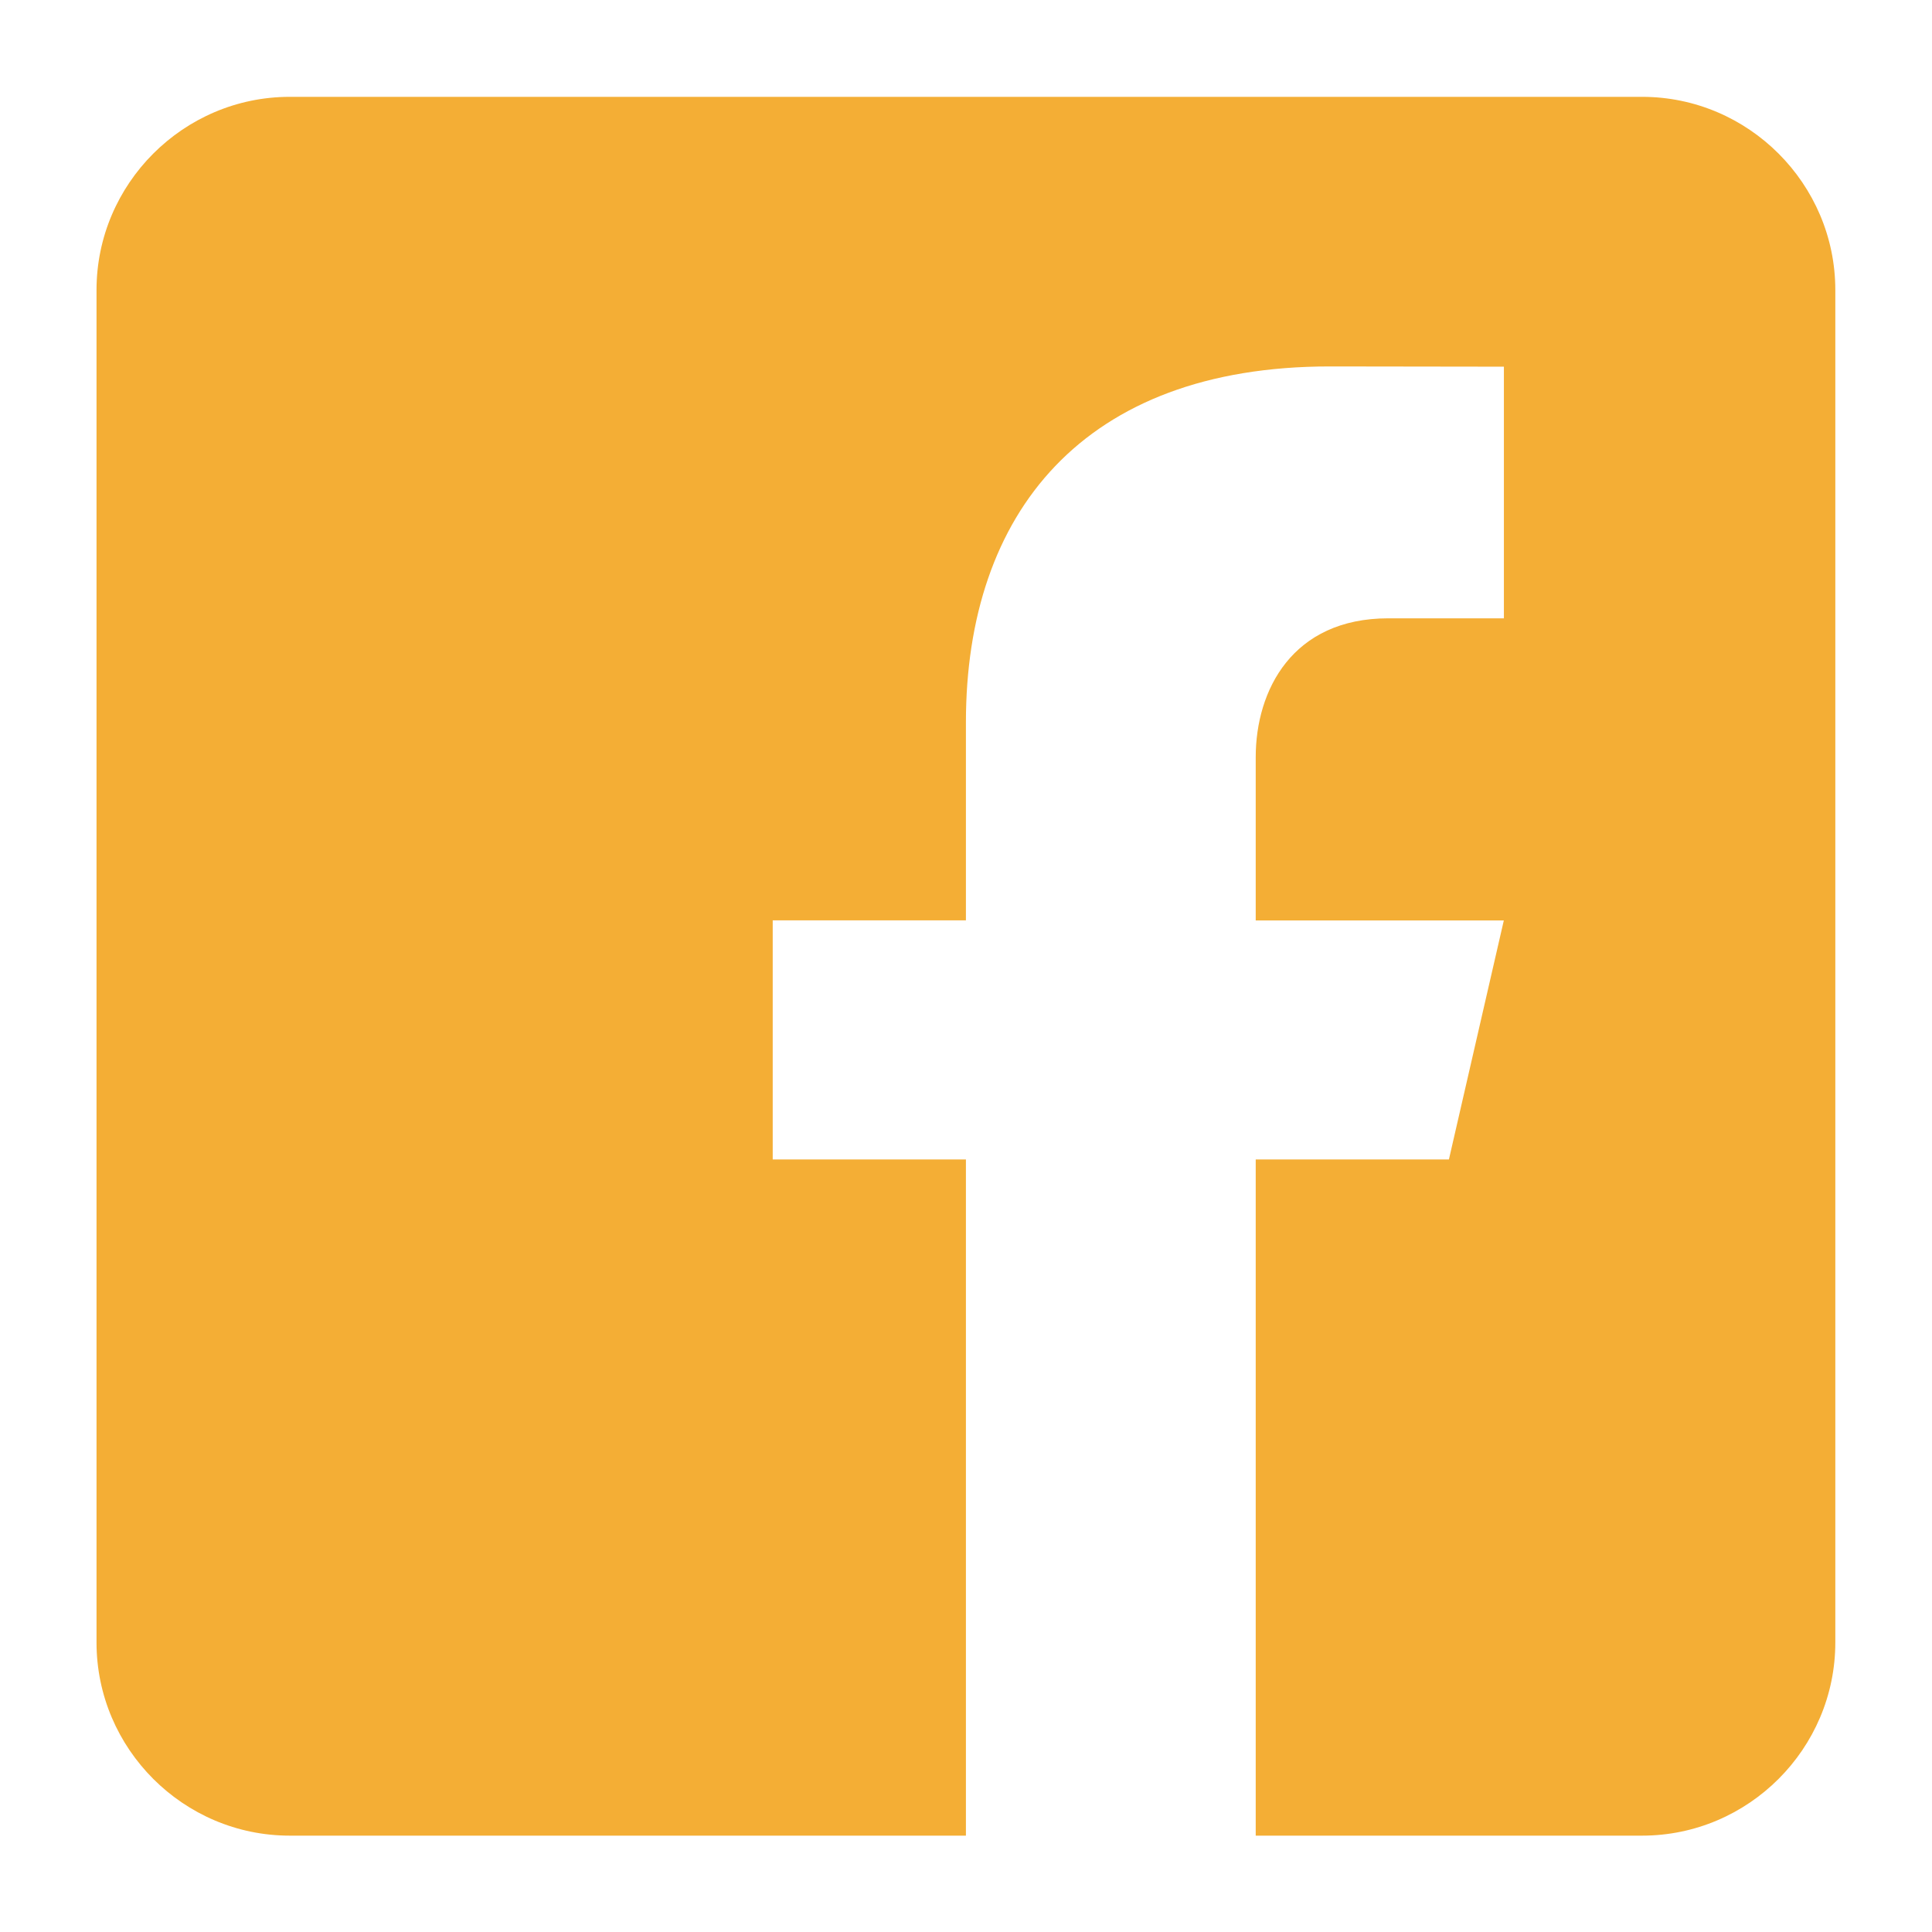 <svg width="24" height="24" viewBox="0 0 24 24" fill="none" xmlns="http://www.w3.org/2000/svg">
<g id="icon">
<path id="Vector" d="M20.399 1.203H3.599C2.279 1.203 1.199 2.283 1.199 3.603V20.403C1.199 21.724 2.279 22.803 3.599 22.803H11.999V14.403H9.599V11.433H11.999V8.973C11.999 6.376 13.454 4.552 16.518 4.552L18.682 4.555V7.681H17.246C16.053 7.681 15.599 8.576 15.599 9.406V11.434H18.681L17.999 14.403H15.599V22.803H20.399C21.719 22.803 22.799 21.724 22.799 20.403V3.603C22.799 2.283 21.719 1.203 20.399 1.203Z" fill="#F4AE35"/>
</g>
</svg>
